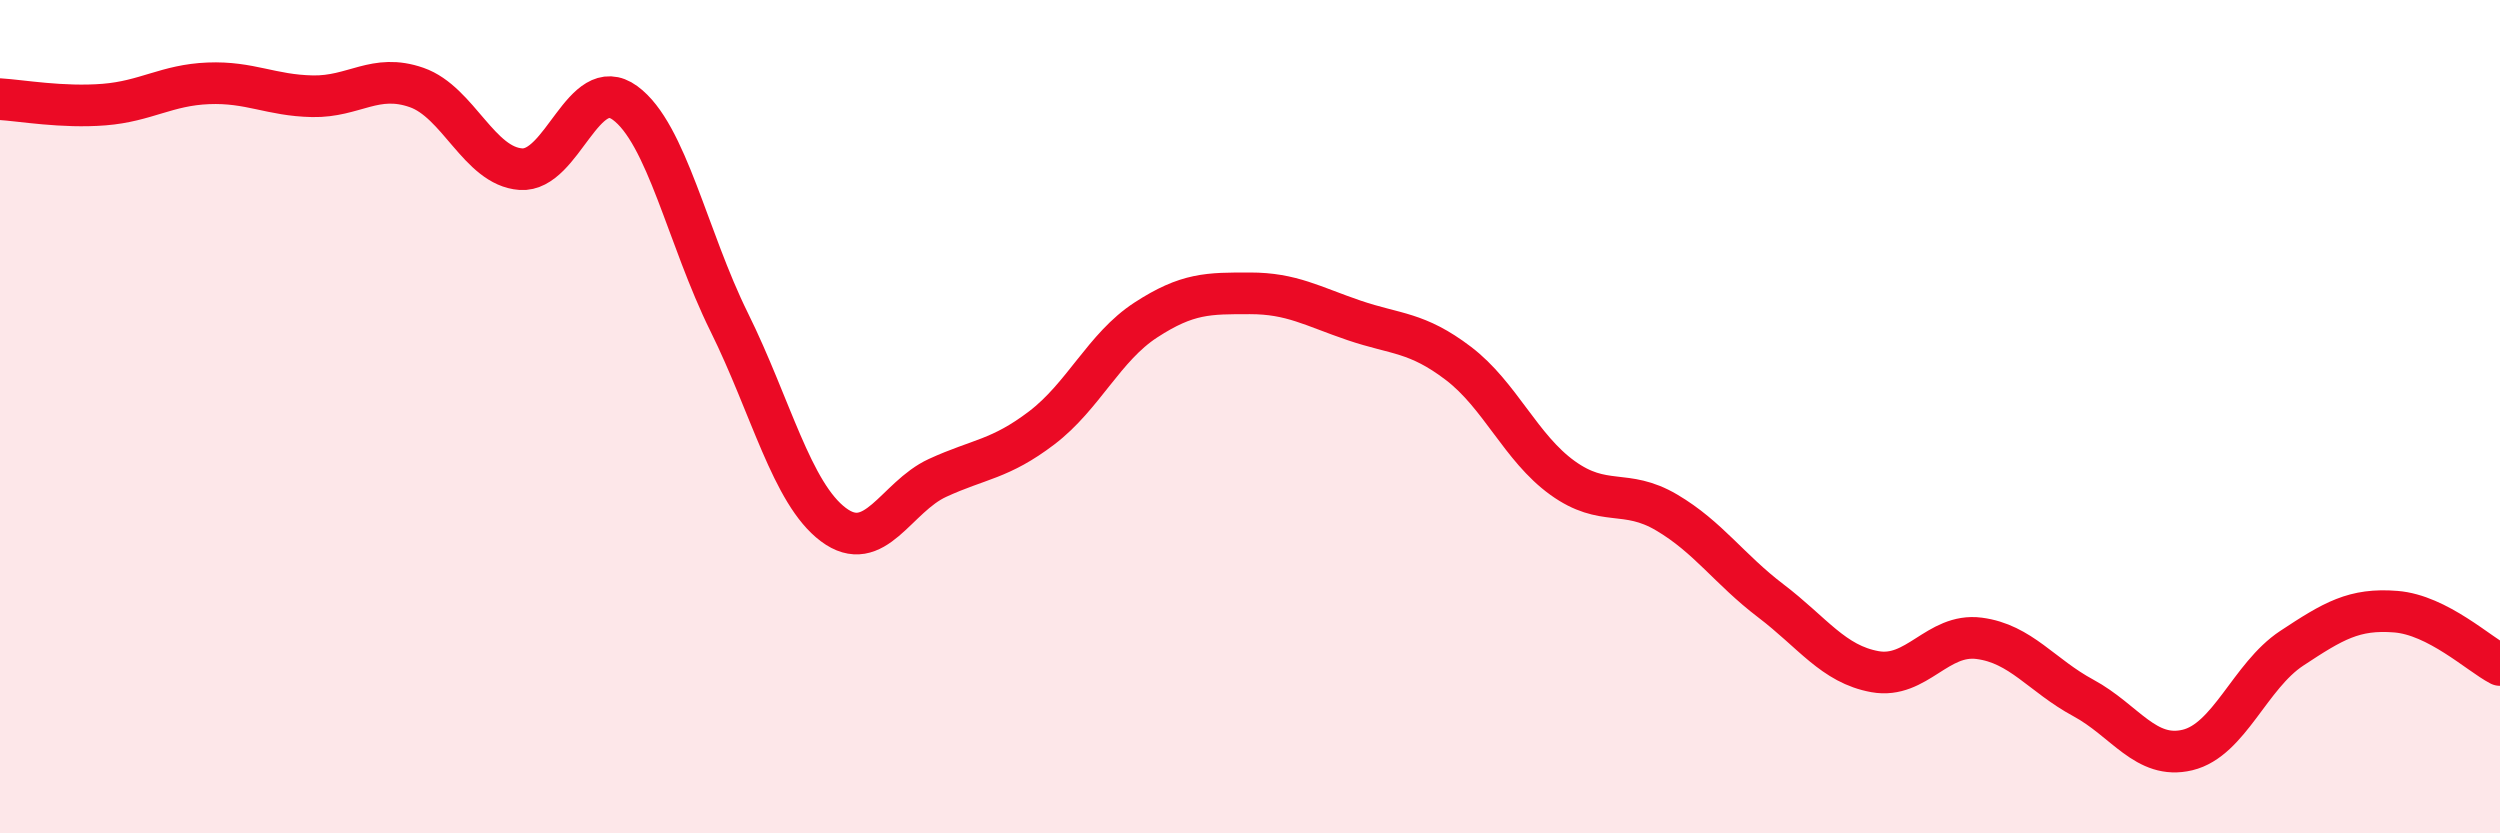 
    <svg width="60" height="20" viewBox="0 0 60 20" xmlns="http://www.w3.org/2000/svg">
      <path
        d="M 0,2.38 C 0.5,2.41 1.5,2.59 2.5,2.51 C 3.5,2.43 4,2.04 5,2 C 6,1.96 6.5,2.29 7.5,2.31 C 8.5,2.33 9,1.75 10,2.1 C 11,2.45 11.5,3.99 12.5,4.06 C 13.5,4.13 14,1.74 15,2.47 C 16,3.2 16.5,5.71 17.5,7.73 C 18.5,9.75 19,11.84 20,12.59 C 21,13.34 21.5,11.93 22.5,11.47 C 23.5,11.01 24,11.03 25,10.27 C 26,9.51 26.5,8.33 27.5,7.68 C 28.5,7.03 29,7.04 30,7.04 C 31,7.04 31.5,7.35 32.5,7.69 C 33.5,8.03 34,7.96 35,8.72 C 36,9.48 36.5,10.75 37.5,11.47 C 38.5,12.19 39,11.71 40,12.3 C 41,12.89 41.5,13.66 42.5,14.42 C 43.5,15.18 44,15.94 45,16.12 C 46,16.3 46.5,15.19 47.5,15.32 C 48.5,15.45 49,16.21 50,16.75 C 51,17.29 51.5,18.24 52.5,18 C 53.5,17.76 54,16.22 55,15.56 C 56,14.9 56.5,14.6 57.5,14.68 C 58.5,14.76 59.5,15.7 60,15.96L60 20L0 20Z"
        fill="#EB0A25"
        opacity="0.1"
        stroke-linecap="round"
        stroke-linejoin="round"
      />
      <path
        d="M 0,2.38 C 0.5,2.41 1.5,2.59 2.5,2.51 C 3.5,2.43 4,2.04 5,2 C 6,1.96 6.5,2.29 7.5,2.31 C 8.5,2.33 9,1.75 10,2.1 C 11,2.45 11.5,3.99 12.5,4.06 C 13.5,4.13 14,1.74 15,2.47 C 16,3.2 16.5,5.71 17.5,7.73 C 18.5,9.75 19,11.84 20,12.59 C 21,13.34 21.5,11.93 22.5,11.47 C 23.5,11.01 24,11.03 25,10.27 C 26,9.51 26.5,8.33 27.5,7.68 C 28.5,7.03 29,7.04 30,7.04 C 31,7.04 31.5,7.35 32.5,7.69 C 33.5,8.03 34,7.96 35,8.72 C 36,9.48 36.5,10.75 37.5,11.47 C 38.5,12.19 39,11.71 40,12.3 C 41,12.89 41.5,13.66 42.5,14.42 C 43.5,15.18 44,15.94 45,16.12 C 46,16.3 46.5,15.19 47.5,15.32 C 48.5,15.45 49,16.21 50,16.75 C 51,17.29 51.5,18.24 52.5,18 C 53.5,17.76 54,16.22 55,15.56 C 56,14.9 56.5,14.6 57.5,14.68 C 58.5,14.76 59.5,15.7 60,15.96"
        stroke="#EB0A25"
        stroke-width="1"
        fill="none"
        stroke-linecap="round"
        stroke-linejoin="round"
      />
    </svg>
  
